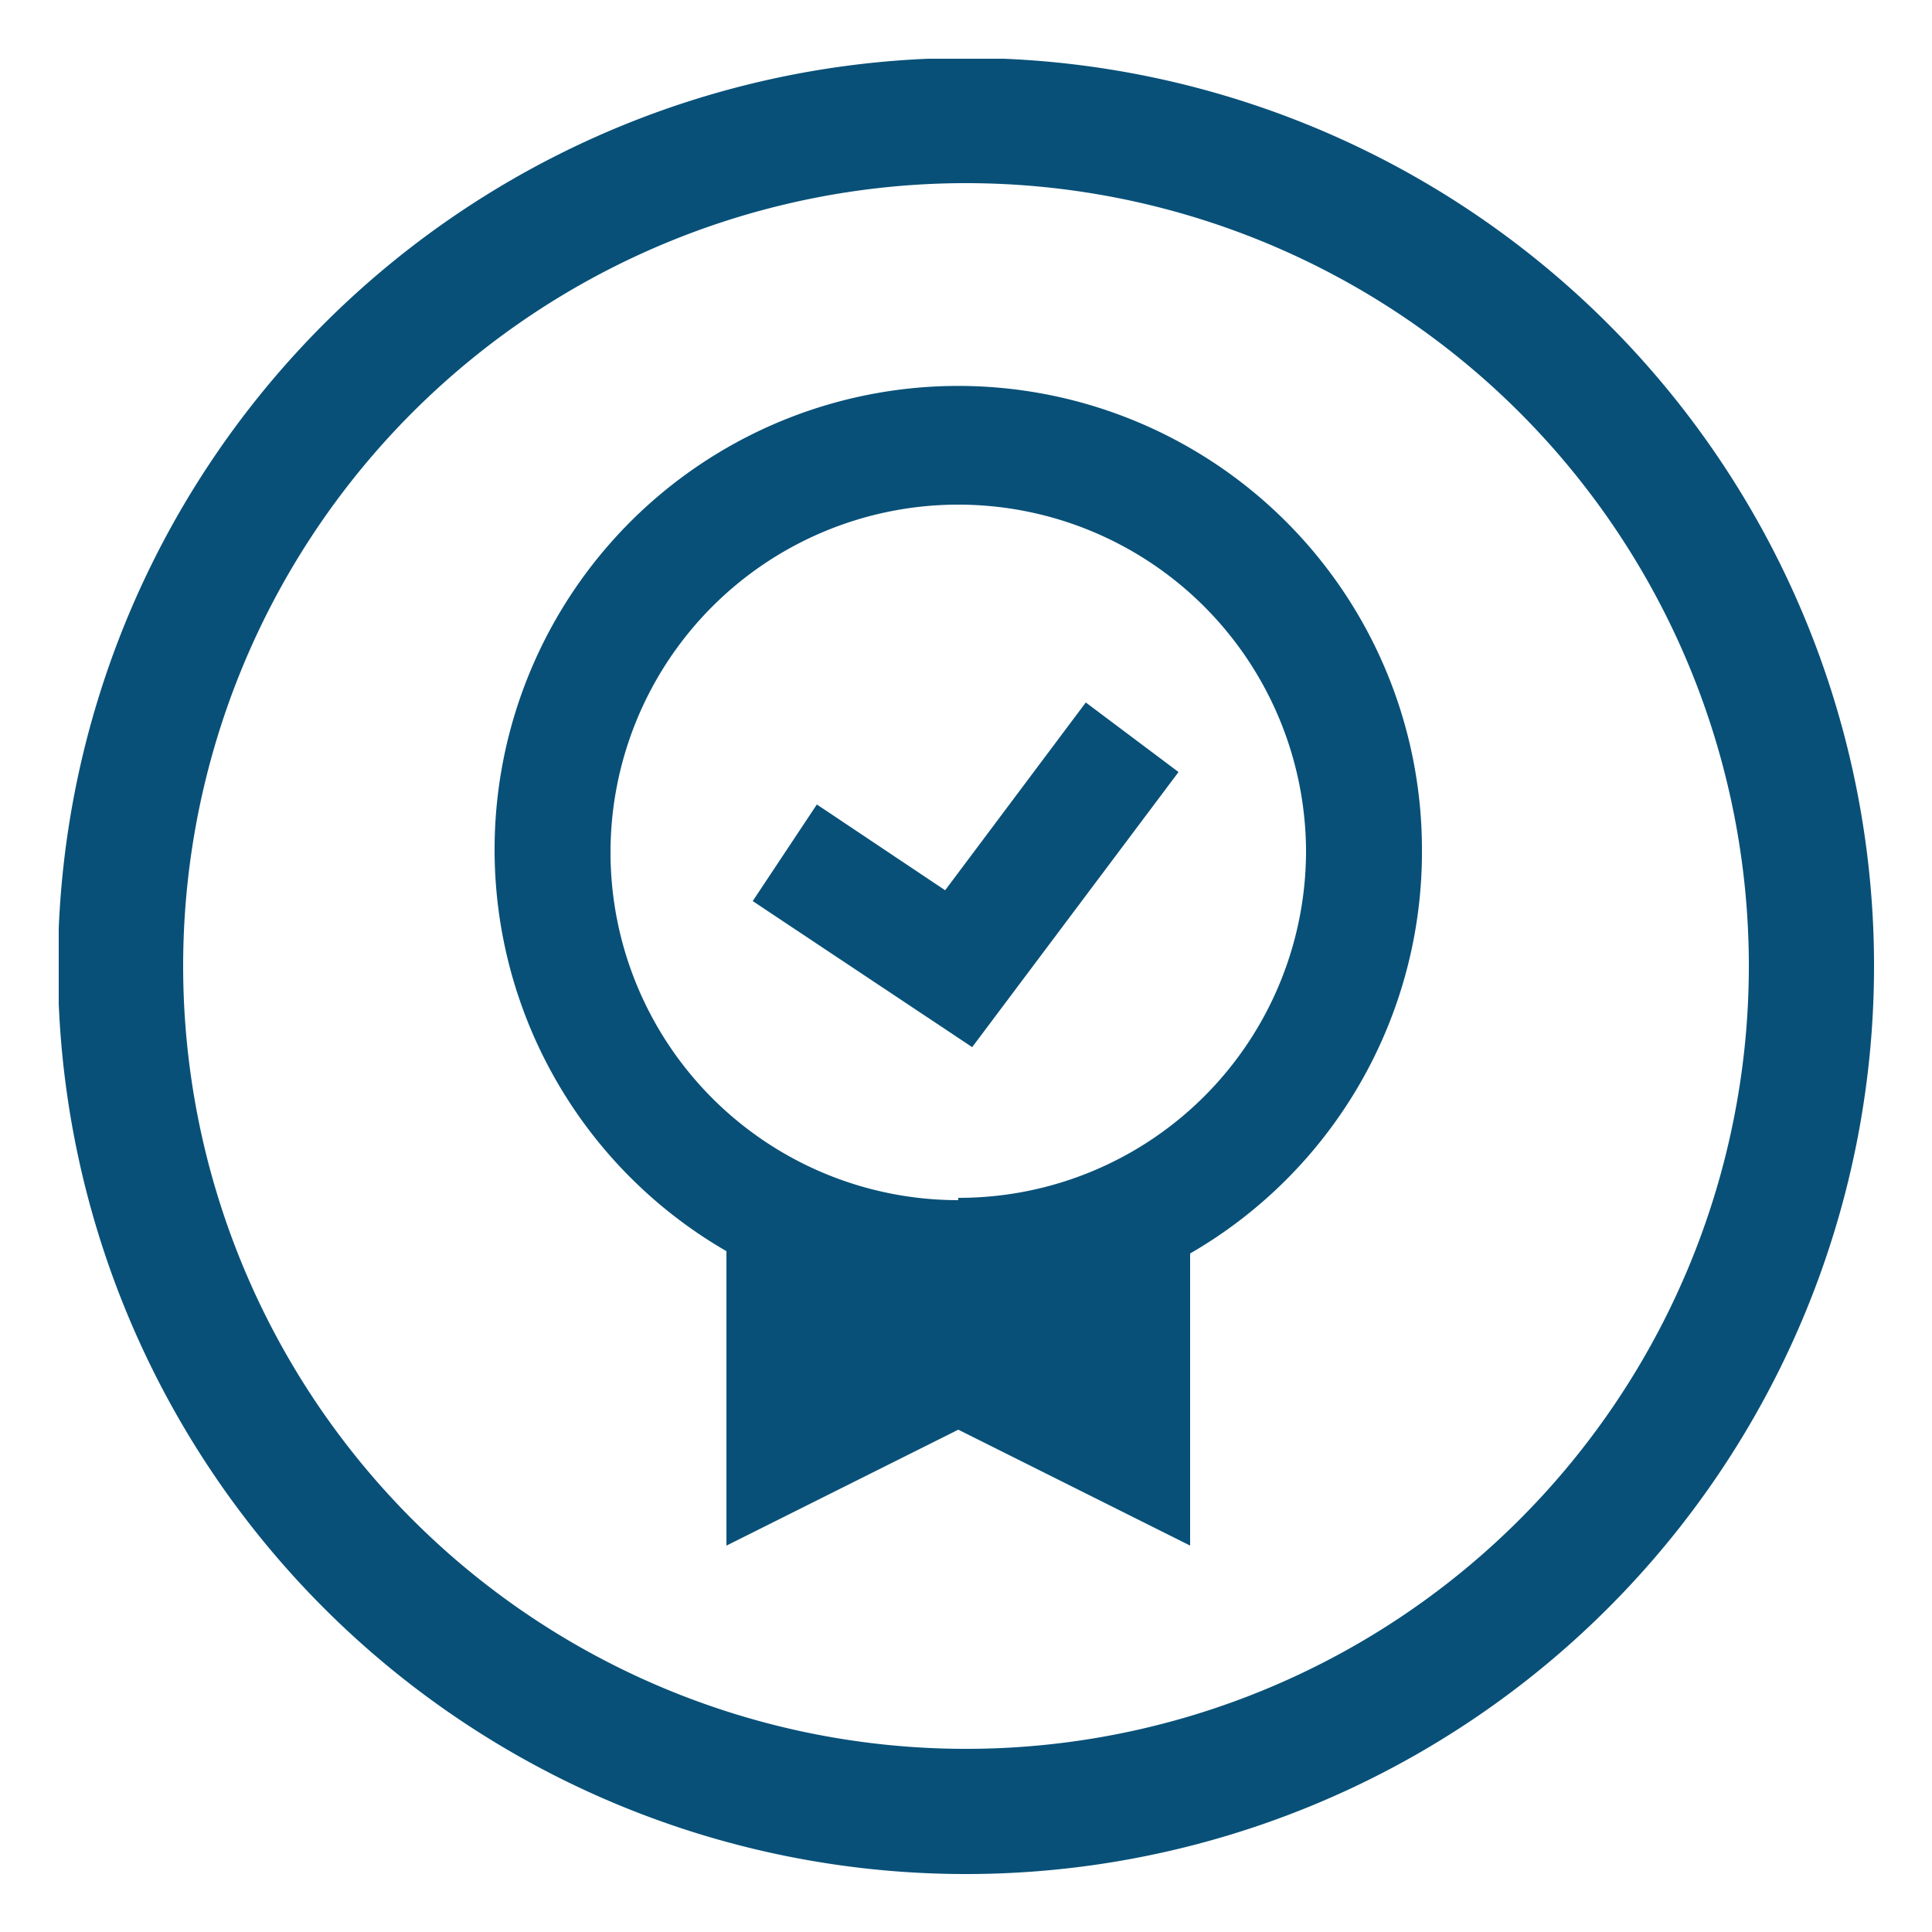 <svg id="Layer_1" data-name="Layer 1" xmlns="http://www.w3.org/2000/svg" xmlns:xlink="http://www.w3.org/1999/xlink" viewBox="0 0 25 25"><defs><style>.cls-1,.cls-4{fill:none;}.cls-2{clip-path:url(#clip-path);}.cls-3{fill:#085078;}.cls-4{stroke:#085078;stroke-width:1.62px;}</style><clipPath id="clip-path"><rect class="cls-1" x="0.76" y="0.76" width="23.49" height="23.49"/></clipPath></defs><g class="cls-2"><path class="cls-3" d="M12.4,15.53A4.5,4.5,0,1,1,16.9,11a4.49,4.49,0,0,1-4.5,4.5m6-4.5a6,6,0,1,0-9,5.19V20l3-1.5,3,1.5V16.22a6,6,0,0,0,3-5.19"/></g><polygon class="cls-3" points="12.23 11.52 10.57 10.41 9.74 11.66 12.58 13.55 15.25 9.99 14.05 9.09 12.23 11.52"/><g class="cls-2"><path class="cls-4" d="M12.5,23.44A10.94,10.94,0,1,0,1.56,12.5,10.94,10.94,0,0,0,12.5,23.44Z"/></g></svg>